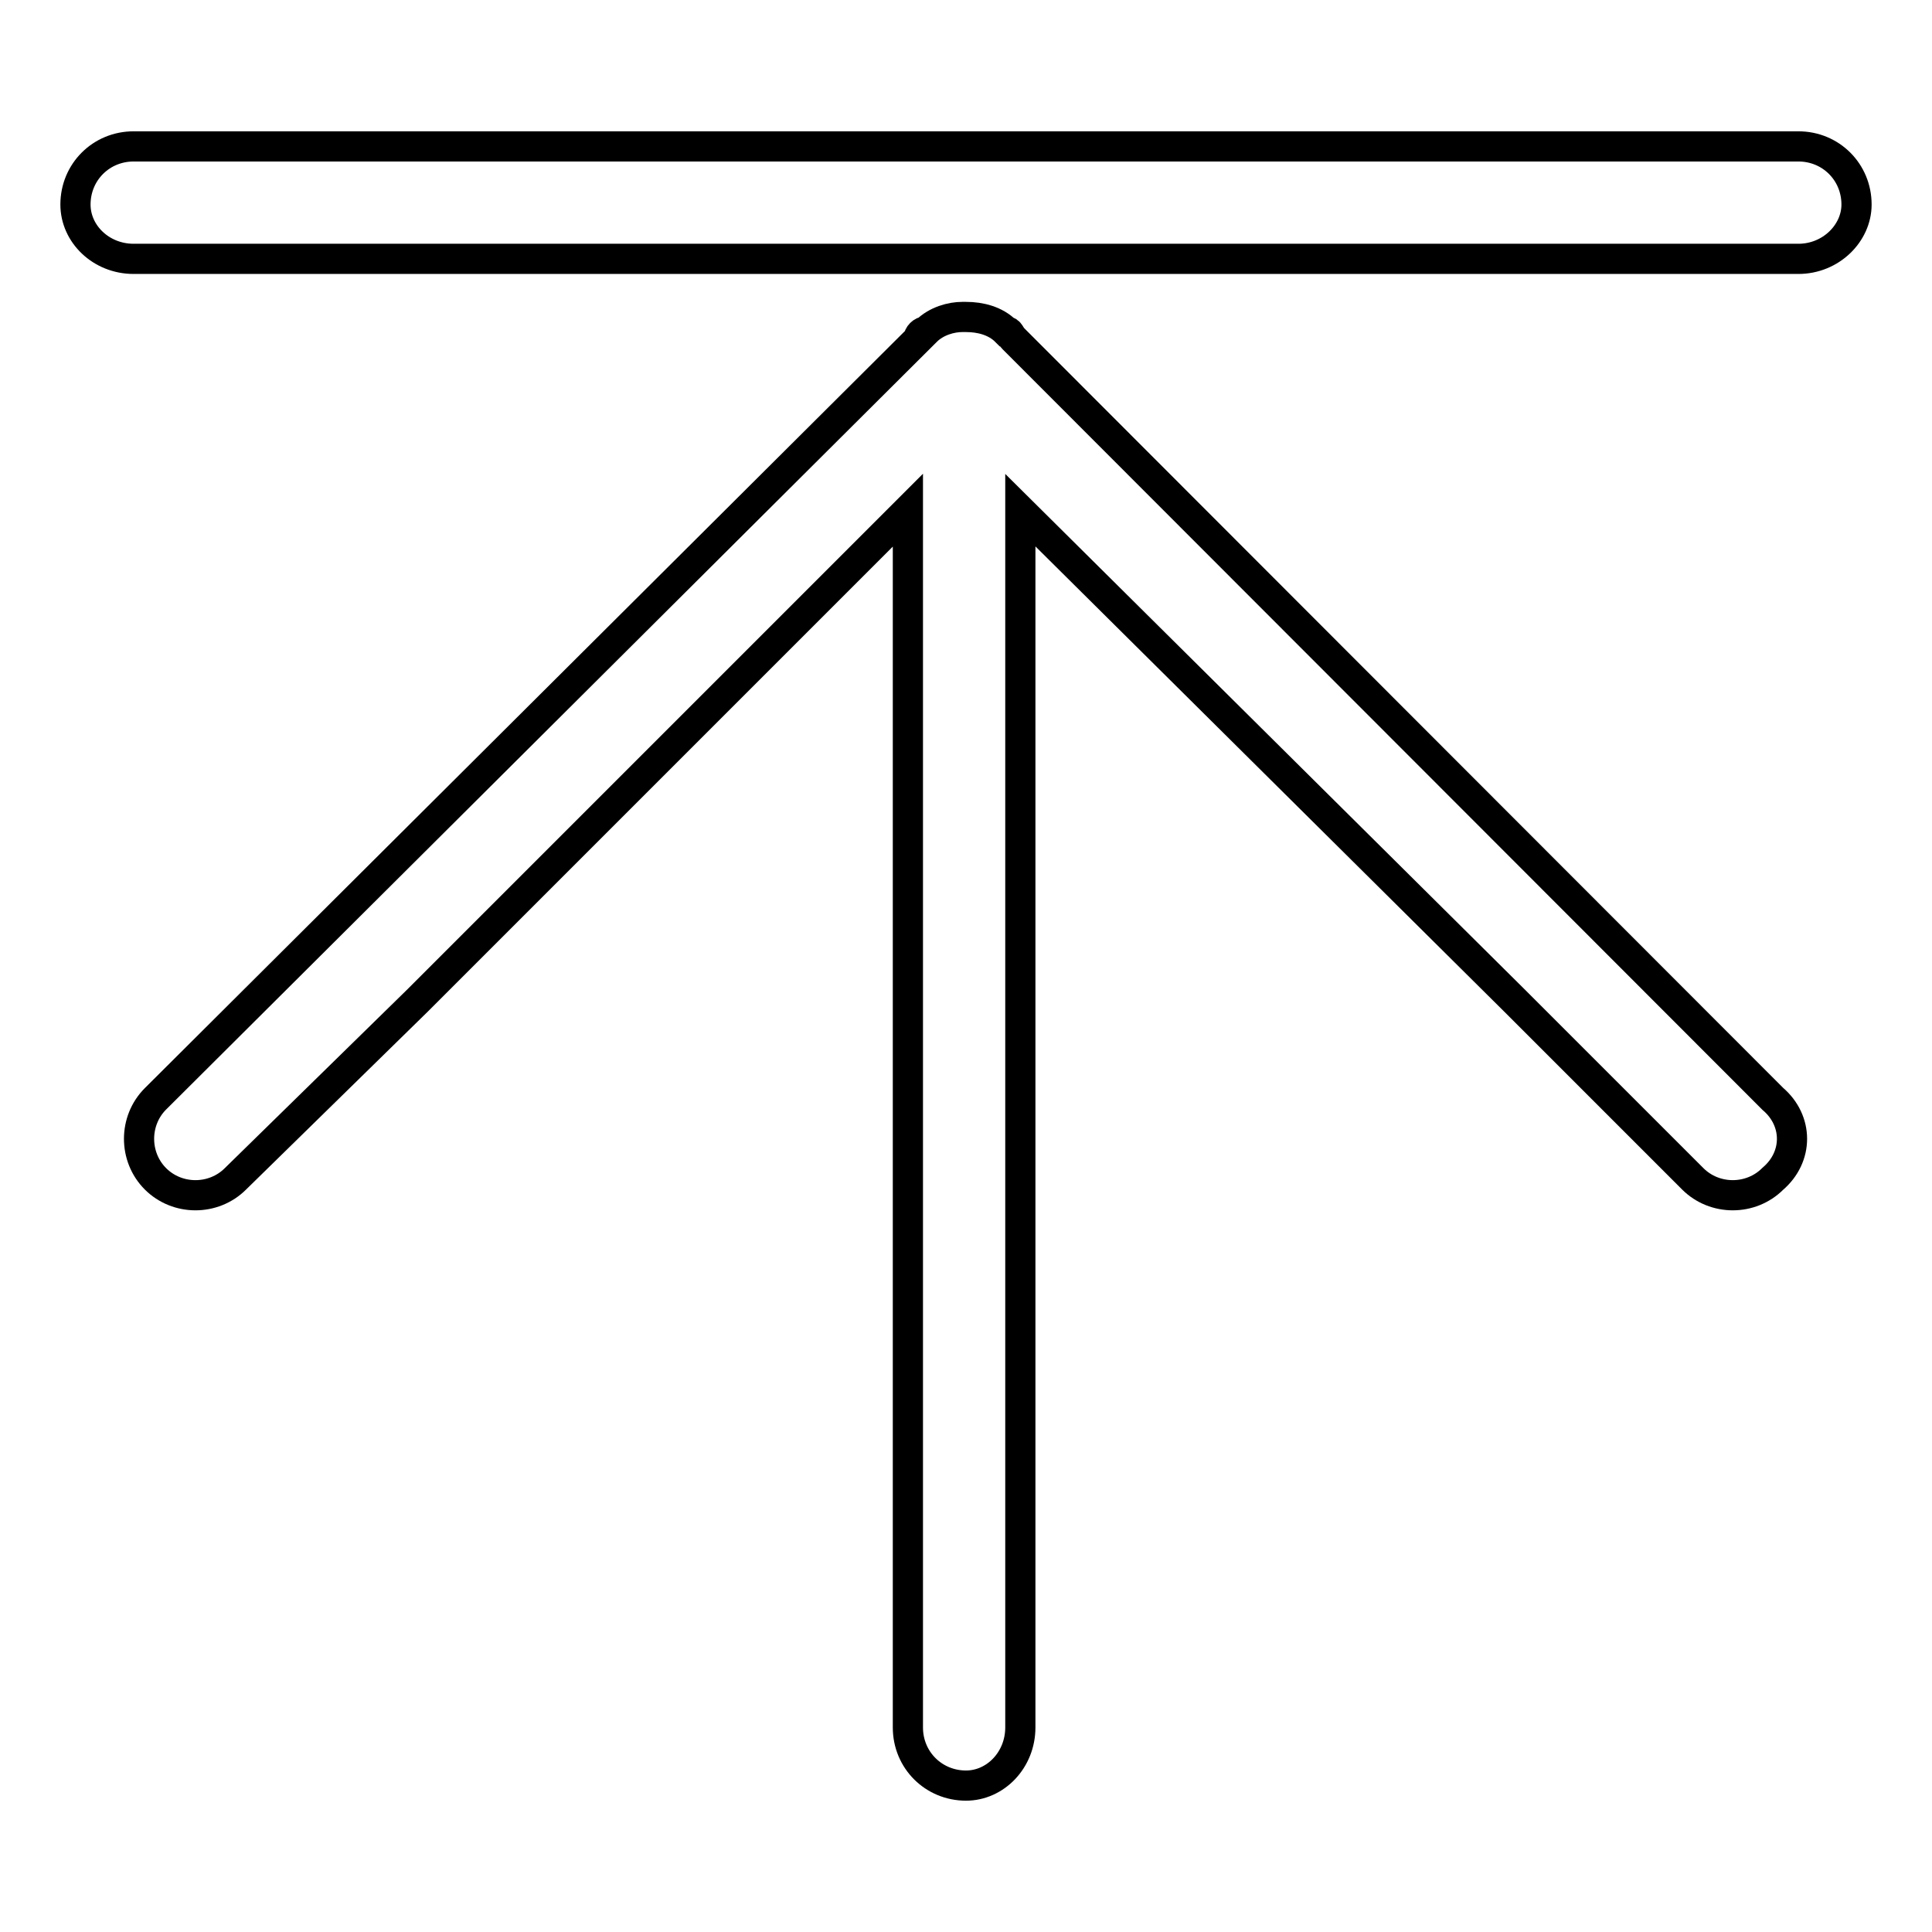 <?xml version="1.0" encoding="utf-8"?>
<!-- Svg Vector Icons : http://www.onlinewebfonts.com/icon -->
<!DOCTYPE svg PUBLIC "-//W3C//DTD SVG 1.1//EN" "http://www.w3.org/Graphics/SVG/1.1/DTD/svg11.dtd">
<svg version="1.1" xmlns="http://www.w3.org/2000/svg" xmlns:xlink="http://www.w3.org/1999/xlink" x="0px" y="0px" viewBox="0 0 256 256" enable-background="new 0 0 256 256" xml:space="preserve">
<g> <path stroke-width="4" fill-opacity="0" stroke="#000000"  d="M128,42c0,0,0,0-0.5,0c-1.4,0-3.4,0.5-4.8,1.9c-0.5,0-1,0.5-1,1L20.6,145.6c-2.9,2.9-2.9,7.7,0,10.6 c2.9,2.9,7.7,2.9,10.6,0l24.1-23.6l65-65v161.3c0,4.3,3.4,7.7,7.7,7.7c3.9,0,7.2-3.4,7.2-7.7V67.6l65.5,65l23.6,23.6 c2.9,2.9,7.7,2.9,10.6,0c3.4-2.9,3.4-7.7,0-10.6L134.3,44.9c-0.5-0.5-0.5-1-1-1C131.9,42.5,129.9,42,128,42L128,42L128,42z  M128,34.3h110.3c4.3,0,7.7-3.4,7.7-7.2c0-4.3-3.4-7.7-7.7-7.7H17.7c-4.3,0-7.7,3.4-7.7,7.7c0,3.9,3.4,7.2,7.7,7.2H128L128,34.3z" /></g>
</svg>